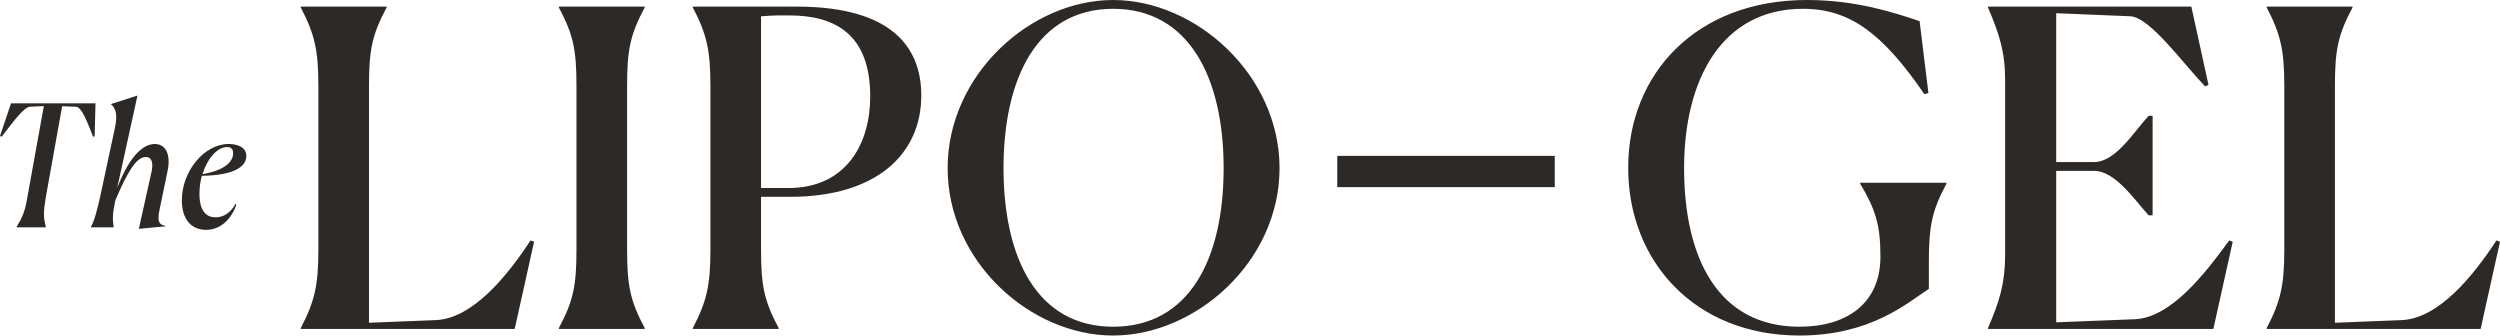 <svg width="380" height="51" viewBox="0 0 380 51" fill="none" xmlns="http://www.w3.org/2000/svg">
<g clip-path="url(#clip0_3193_236)">
<path d="M344.537 49.996H377.056L380 36.744L379.465 36.543C375.785 42.165 370.565 48.457 365.012 48.657L354.908 49.059V13.118C354.908 7.563 355.377 5.287 357.585 1.138V1.004H344.537V1.138C346.678 5.22 347.213 7.697 347.213 13.118V37.882C347.213 43.303 346.678 45.779 344.537 49.862V49.996ZM336.43 49.996L339.375 36.744L338.839 36.543C335.092 41.697 329.94 48.323 324.453 48.524L312.543 48.992V25.968H318.297C321.509 25.968 324.453 30.386 326.594 32.728H327.197V17.602H326.594C324.253 20.146 321.576 24.63 318.297 24.63H312.543V2.008L323.851 2.476C326.795 2.677 331.613 9.37 335.159 13.118L335.694 12.917L333.085 1.004H302.172V1.138C303.911 5.22 304.781 7.831 304.781 12.315V38.685C304.781 43.102 303.911 45.846 302.172 49.862V49.996H336.43ZM293.185 43.906V39.89C293.185 34.335 293.653 32.059 295.862 27.91V27.776H282.747V27.91C285.089 31.858 285.825 34.201 285.825 39.02C285.825 46.047 280.806 49.661 273.513 49.661C261.068 49.661 255.982 39.087 255.982 25.567C255.982 12.047 261.737 1.339 274.048 1.339C281.208 1.339 286.159 5.087 292.516 14.323L293.118 14.122L291.78 3.213C288.167 2.008 282.279 0 274.651 0C257.789 0 247.485 11.244 247.485 25.5C247.485 39.756 257.655 51 273.513 51C284.353 51 289.906 46.047 293.185 43.906ZM203.266 28.445H236.321V23.693H203.266V28.445ZM169.198 49.661C157.69 49.661 152.537 39.287 152.537 25.567C152.537 11.847 157.69 1.339 169.198 1.339C180.707 1.339 185.993 11.78 185.993 25.567C185.993 39.354 180.774 49.661 169.198 49.661ZM169.198 51C181.778 51 194.491 39.756 194.491 25.567C194.491 11.378 181.778 0 169.198 0C156.619 0 144.04 11.378 144.04 25.567C144.04 39.756 156.619 51 169.198 51ZM119.962 2.343C126.72 2.343 132.273 5.02 132.273 14.658C132.273 21.819 128.66 28.579 119.828 28.579H115.679V2.476C116.75 2.409 117.62 2.343 118.222 2.343H119.962ZM105.308 49.862V49.996H118.356V49.862C116.148 45.713 115.679 43.437 115.679 37.882V29.917H120.096C133.21 29.917 140.035 23.425 140.035 14.524C140.035 7.362 135.753 1.004 121.099 1.004H105.308V1.138C107.449 5.22 107.985 7.697 107.985 13.118V37.882C107.985 43.303 107.449 45.779 105.308 49.862ZM84.947 49.862V49.996H97.994V49.862C95.786 45.713 95.318 43.437 95.318 37.882V13.118C95.318 7.563 95.786 5.287 97.994 1.138V1.004H84.947V1.138C87.155 5.287 87.623 7.563 87.623 13.118V37.882C87.623 43.437 87.155 45.713 84.947 49.862ZM45.716 49.996H78.235L81.179 36.744L80.644 36.543C76.963 42.165 71.744 48.457 66.191 48.657L56.087 49.059V13.118C56.087 7.563 56.556 5.287 58.764 1.138V1.004H45.716V1.138C47.857 5.22 48.392 7.697 48.392 13.118V37.882C48.392 43.303 47.857 45.779 45.716 49.862V49.996ZM34.511 22.349C35.129 22.349 35.437 22.658 35.437 23.302C35.437 24.177 34.794 25.773 30.779 26.468C31.526 24.074 33.044 22.349 34.511 22.349ZM31.32 34.937C33.301 34.937 35.026 33.624 35.926 31.127L35.798 30.998C34.974 32.466 33.867 33.032 32.761 33.032C31.474 33.032 30.316 32.234 30.316 29.454C30.316 28.502 30.445 27.601 30.676 26.725C35.72 26.648 37.445 25.258 37.445 23.713C37.445 22.169 35.72 21.886 34.768 21.886C30.985 21.886 27.64 26.082 27.64 30.432C27.64 33.341 29.081 34.937 31.32 34.937ZM23.033 26.108L21.103 34.783L25.195 34.396V34.345C23.779 34.087 23.959 33.187 24.448 30.921L25.478 25.953C26.018 23.276 25.066 21.886 23.522 21.886C21.18 21.886 19.173 25.001 17.809 28.579L20.897 14.524L16.882 15.811V15.862C17.886 16.686 17.757 18.076 17.423 19.646L15.261 29.737C14.772 31.925 14.412 33.367 13.82 34.499V34.551H17.294V34.499C17.062 33.367 17.14 32.363 17.474 30.741L17.526 30.458C19.379 26.159 20.691 23.868 22.158 23.868C23.11 23.868 23.316 24.795 23.033 26.108ZM2.522 34.551H6.974V34.499C6.562 32.955 6.614 32.157 6.948 30.072L9.445 16.145L11.529 16.223C12.43 16.223 13.331 18.72 14.154 20.779L14.386 20.727L14.515 15.708H1.673L0 20.676L0.257 20.779C1.699 18.925 3.551 16.3 4.555 16.223L6.665 16.12L4.143 30.072C3.809 32.105 3.423 32.981 2.522 34.499V34.551Z" fill="#2D2926"/>
</g>
<defs>
<clipPath id="clip0_3193_236">
<rect width="380" height="51" fill="white"/>
</clipPath>
</defs>
</svg>
